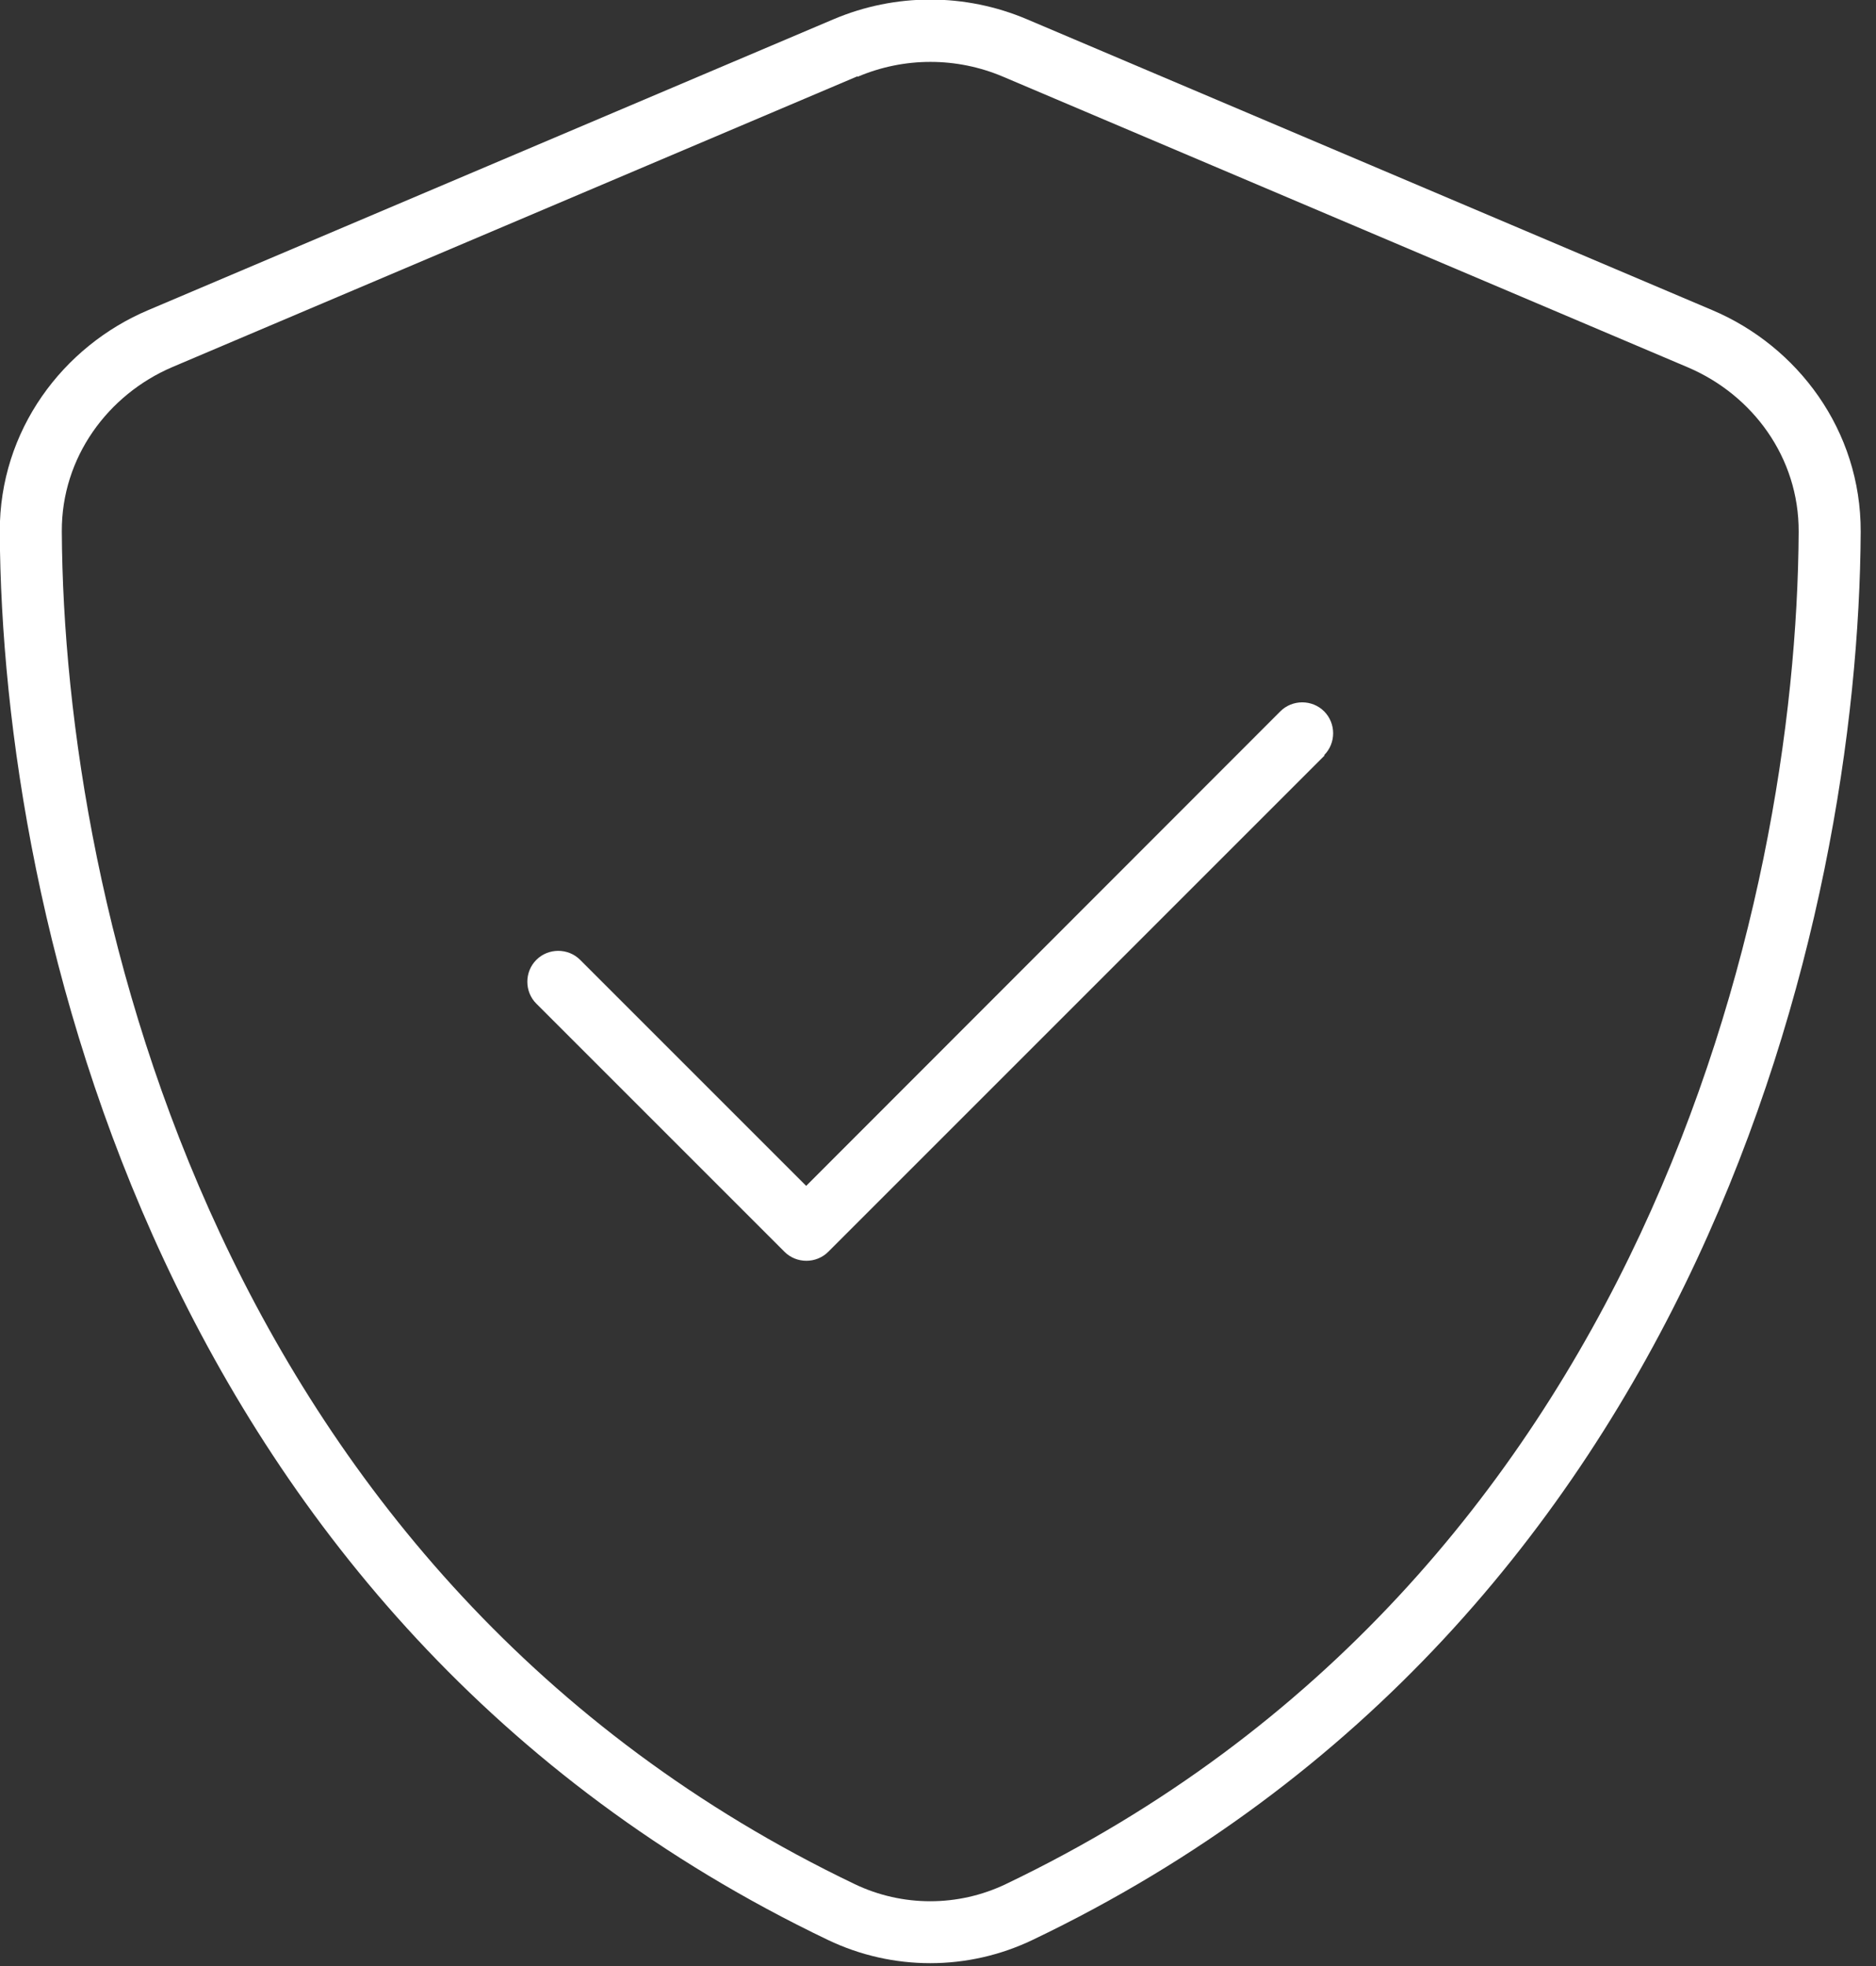 <?xml version="1.0" encoding="UTF-8" standalone="no"?>
<!DOCTYPE svg PUBLIC "-//W3C//DTD SVG 1.1//EN" "http://www.w3.org/Graphics/SVG/1.1/DTD/svg11.dtd">
<svg width="100%" height="100%" viewBox="0 0 104 109" version="1.1" xmlns="http://www.w3.org/2000/svg" xmlns:xlink="http://www.w3.org/1999/xlink" xml:space="preserve" xmlns:serif="http://www.serif.com/" style="fill-rule:evenodd;clip-rule:evenodd;stroke-linejoin:round;stroke-miterlimit:2;">
    <rect x="0" y="0" width="104" height="109" fill="#333333" stroke="none"/>
    <g transform="matrix(1,0,0,1,-706.532,-510.938)">
        <g transform="matrix(0.448,0,0,0.448,637.944,376.32)">
            <path d="M259.238,309.981C264.995,307.534 271.471,307.534 277.228,309.981L361.998,345.961C369.962,349.368 375.719,357.091 375.671,366.302C375.431,412.646 356.337,495.929 277.564,533.636C271.663,536.467 264.755,536.467 258.854,533.636C180.08,495.881 160.987,412.598 160.747,366.254C160.699,357.091 166.456,349.32 174.419,345.913L259.19,309.933L259.238,309.981ZM280.202,302.881C272.527,299.618 263.891,299.618 256.215,302.881L171.445,338.861C160.891,343.323 153.023,353.733 153.071,366.302C153.311,413.893 172.884,500.966 255.544,540.545C263.555,544.383 272.862,544.383 280.874,540.545C363.582,500.966 383.107,413.893 383.347,366.302C383.395,353.733 375.527,343.323 364.973,338.861L280.202,302.881ZM316.951,393.936C318.438,392.448 318.438,390.002 316.951,388.514C315.464,387.027 313.017,387.027 311.53,388.514L252.857,447.235L224.888,419.266C223.401,417.779 220.954,417.779 219.467,419.266C217.98,420.753 217.98,423.2 219.467,424.687L250.171,455.39C251.658,456.878 254.105,456.878 255.592,455.39L316.999,393.984L316.951,393.936Z" style="fill:white;fill-rule:nonzero;"/>
        </g>
    </g>
</svg>
